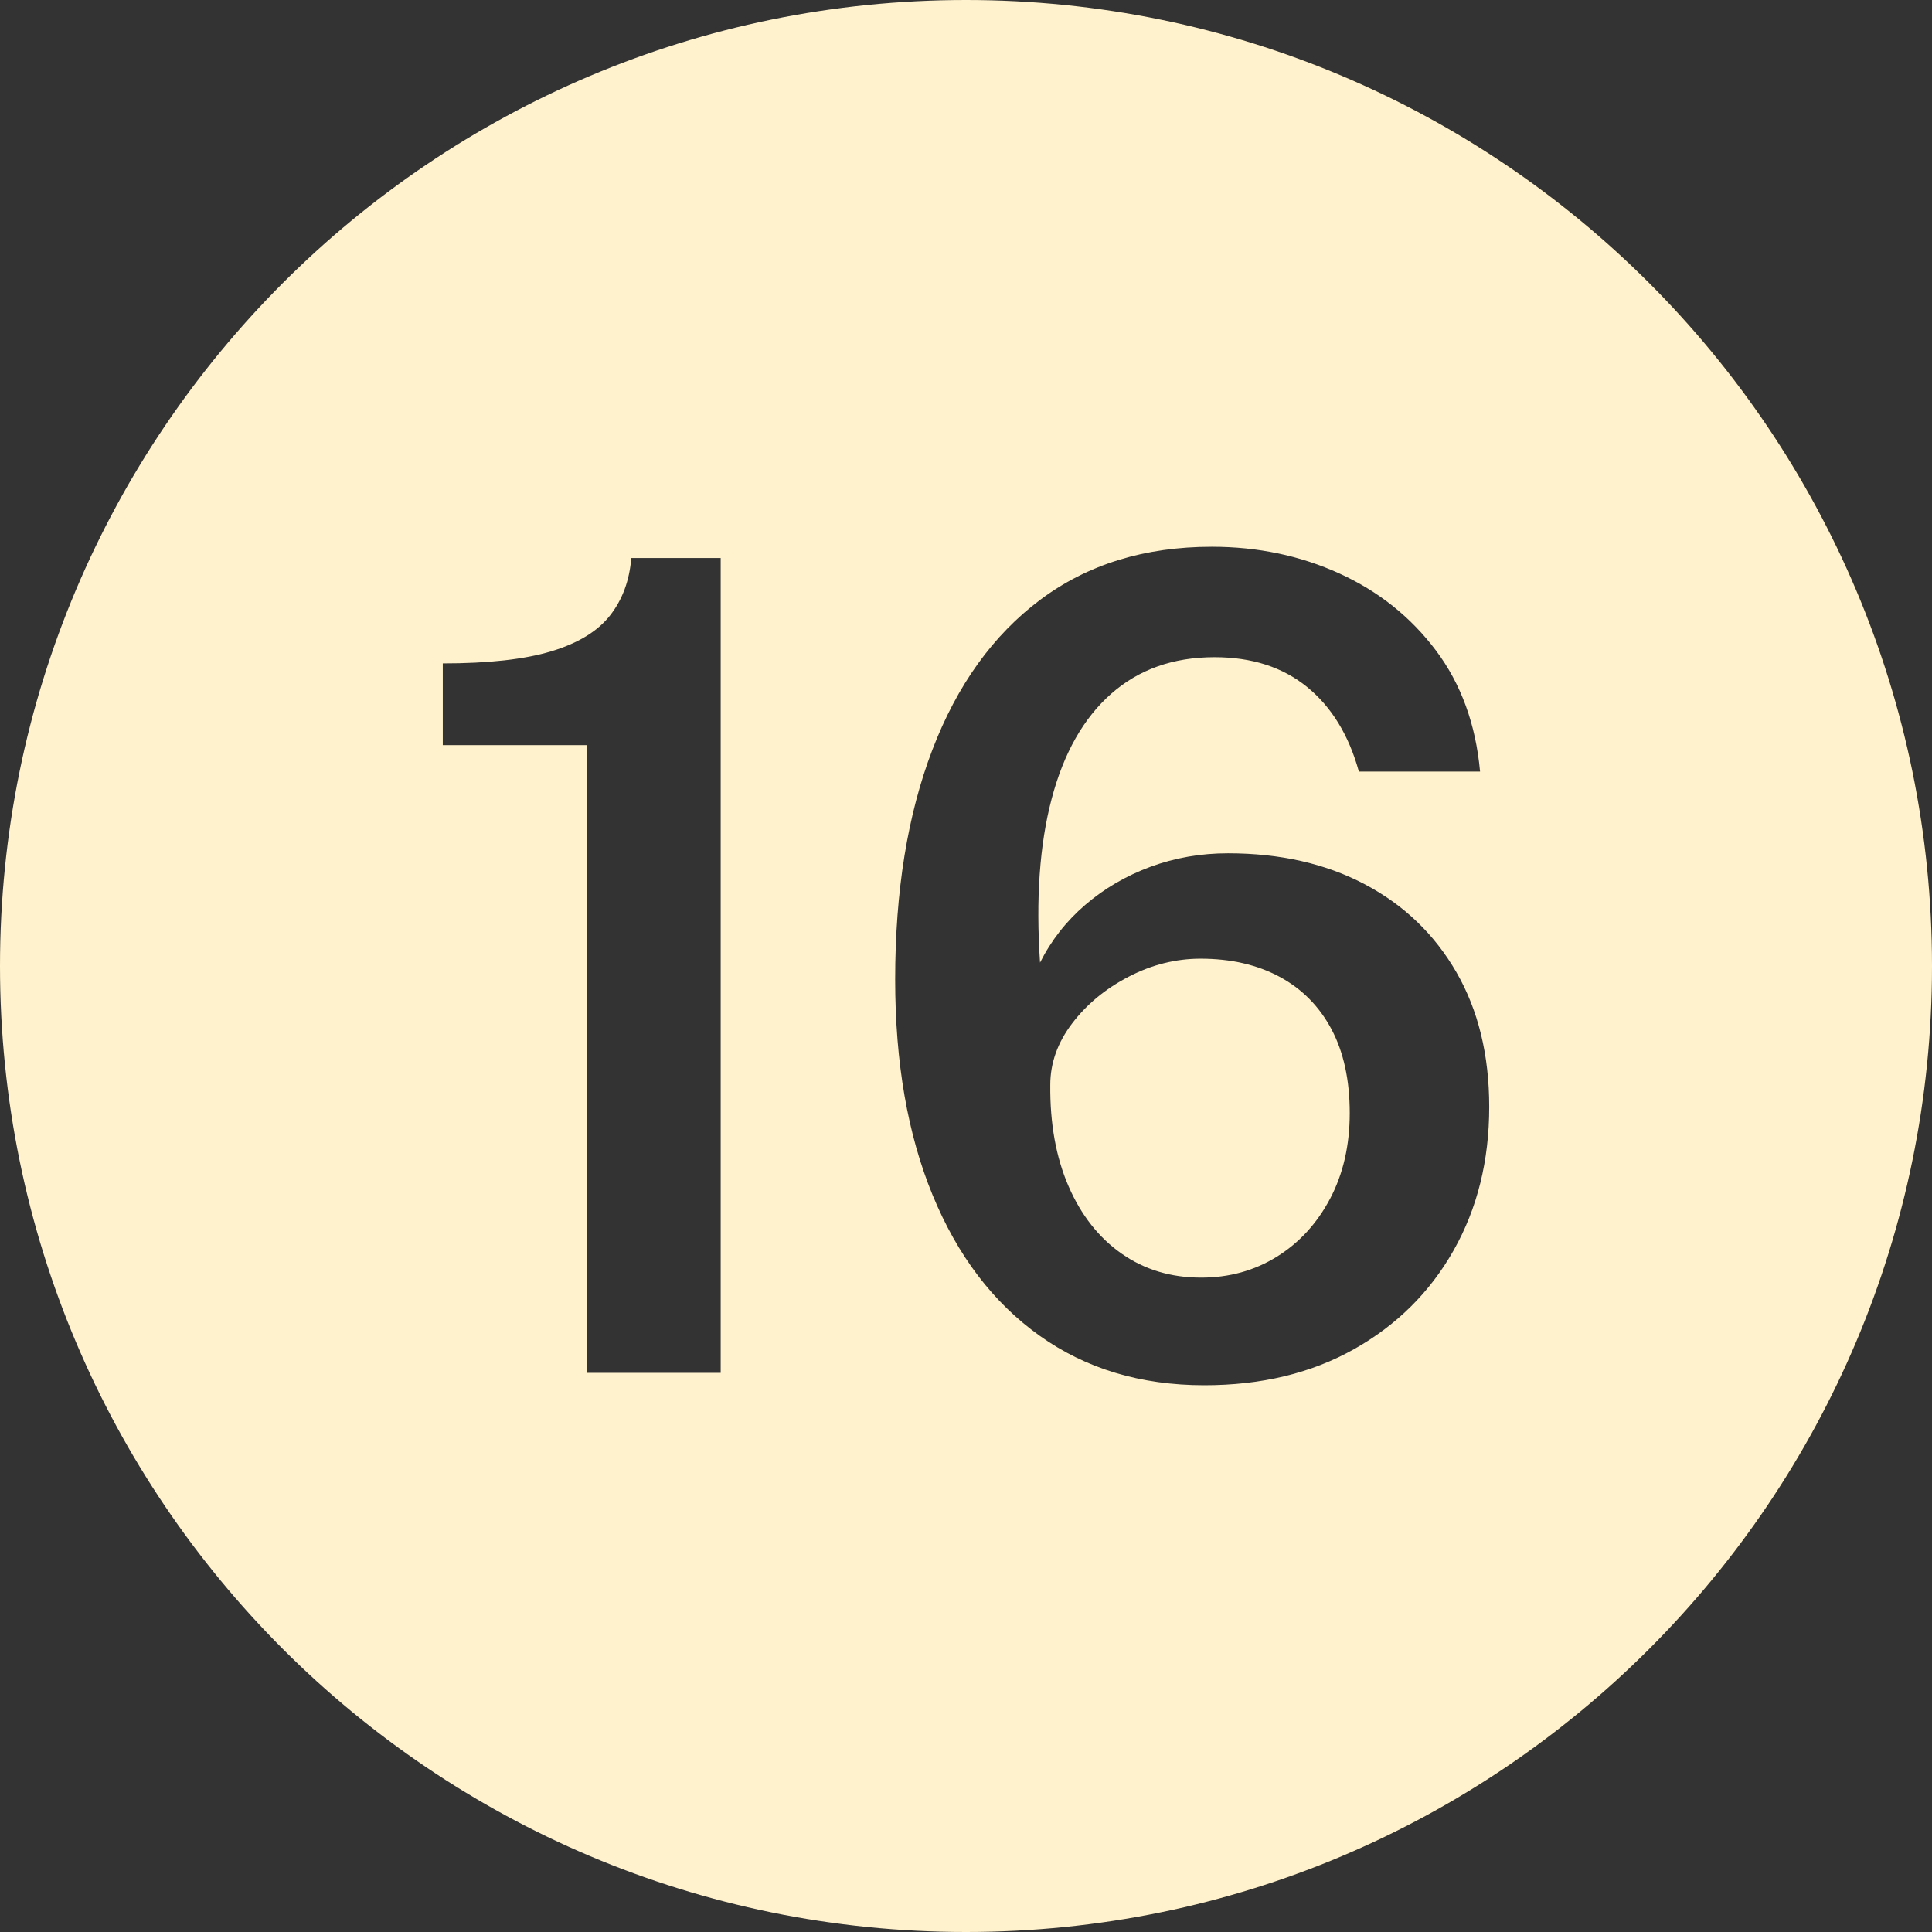 <?xml version="1.0" encoding="UTF-8" standalone="no"?><svg xmlns="http://www.w3.org/2000/svg" xmlns:xlink="http://www.w3.org/1999/xlink" data-name="Layer 1" fill="#fff2cc" height="600" preserveAspectRatio="xMidYMid meet" version="1" viewBox="0.0 0.0 600.0 600.0" width="600" zoomAndPan="magnify"><rect x="0.0" y="0.0" width="600.0" height="600.0" fill="#333333" stroke="none"/><g id="change1_1"><path d="M397.343,303.325c-6.971-3.732-15.137-5.6-24.504-5.6-7.693,0-15.137,1.868-22.329,5.6-7.192,3.735-13.046,8.575-17.562,14.525-4.516,5.95-6.774,12.31-6.774,19.075-.111,12.018,1.783,22.518,5.688,31.5,3.902,8.985,9.393,15.955,16.475,20.912,7.08,4.96,15.305,7.438,24.672,7.438,8.697,0,16.529-2.157,23.5-6.475,6.967-4.315,12.486-10.325,16.559-18.025,4.068-7.7,6.104-16.564,6.104-26.6,0-10.265-1.897-18.958-5.687-26.075-3.793-7.115-9.174-12.54-16.141-16.275Z"/></g><g id="change1_2"><path d="M300,0C134.314,0,0,134.315,0,300s134.314,300,300,300,300-134.315,300-300S465.686,0,300,0Zm-76.184,426.35h-41.48V231.4h-44.826v-25.375c14.16,0,25.395-1.252,33.703-3.762,8.305-2.507,14.384-6.212,18.23-11.113,3.848-4.9,6.048-10.85,6.607-17.85h27.766v253.05Zm227.636-38.062c-7.359,13.01-17.675,23.248-30.943,30.712-13.271,7.465-28.769,11.2-46.498,11.2-19.737,0-36.798-5.132-51.182-15.4-14.384-10.265-25.452-24.82-33.201-43.663-7.751-18.84-11.624-41.152-11.624-66.938,0-27.415,3.847-51.188,11.541-71.312,7.693-20.125,18.871-35.67,33.535-46.638,14.662-10.965,32.42-16.45,53.272-16.45,14.272,0,27.485,2.772,39.64,8.312,12.153,5.542,22.134,13.505,29.94,23.887,7.804,10.385,12.377,22.925,13.715,37.625h-37.634c-3.123-11.315-8.475-20.065-16.057-26.25-7.584-6.182-17.172-9.275-28.769-9.275-12.823,0-23.528,3.792-32.114,11.375-8.588,7.585-14.747,18.462-18.481,32.638-3.737,14.175-4.935,31.123-3.597,50.837,3.455-6.882,8.139-12.863,14.051-17.938,5.908-5.075,12.654-9.013,20.238-11.812,7.581-2.8,15.609-4.2,24.085-4.2,16.167,0,30.329,3.21,42.483,9.625,12.152,6.417,21.632,15.518,28.435,27.3,6.8,11.785,10.203,25.725,10.203,41.825,0,16.685-3.68,31.53-11.039,44.538Z"/></g></svg>